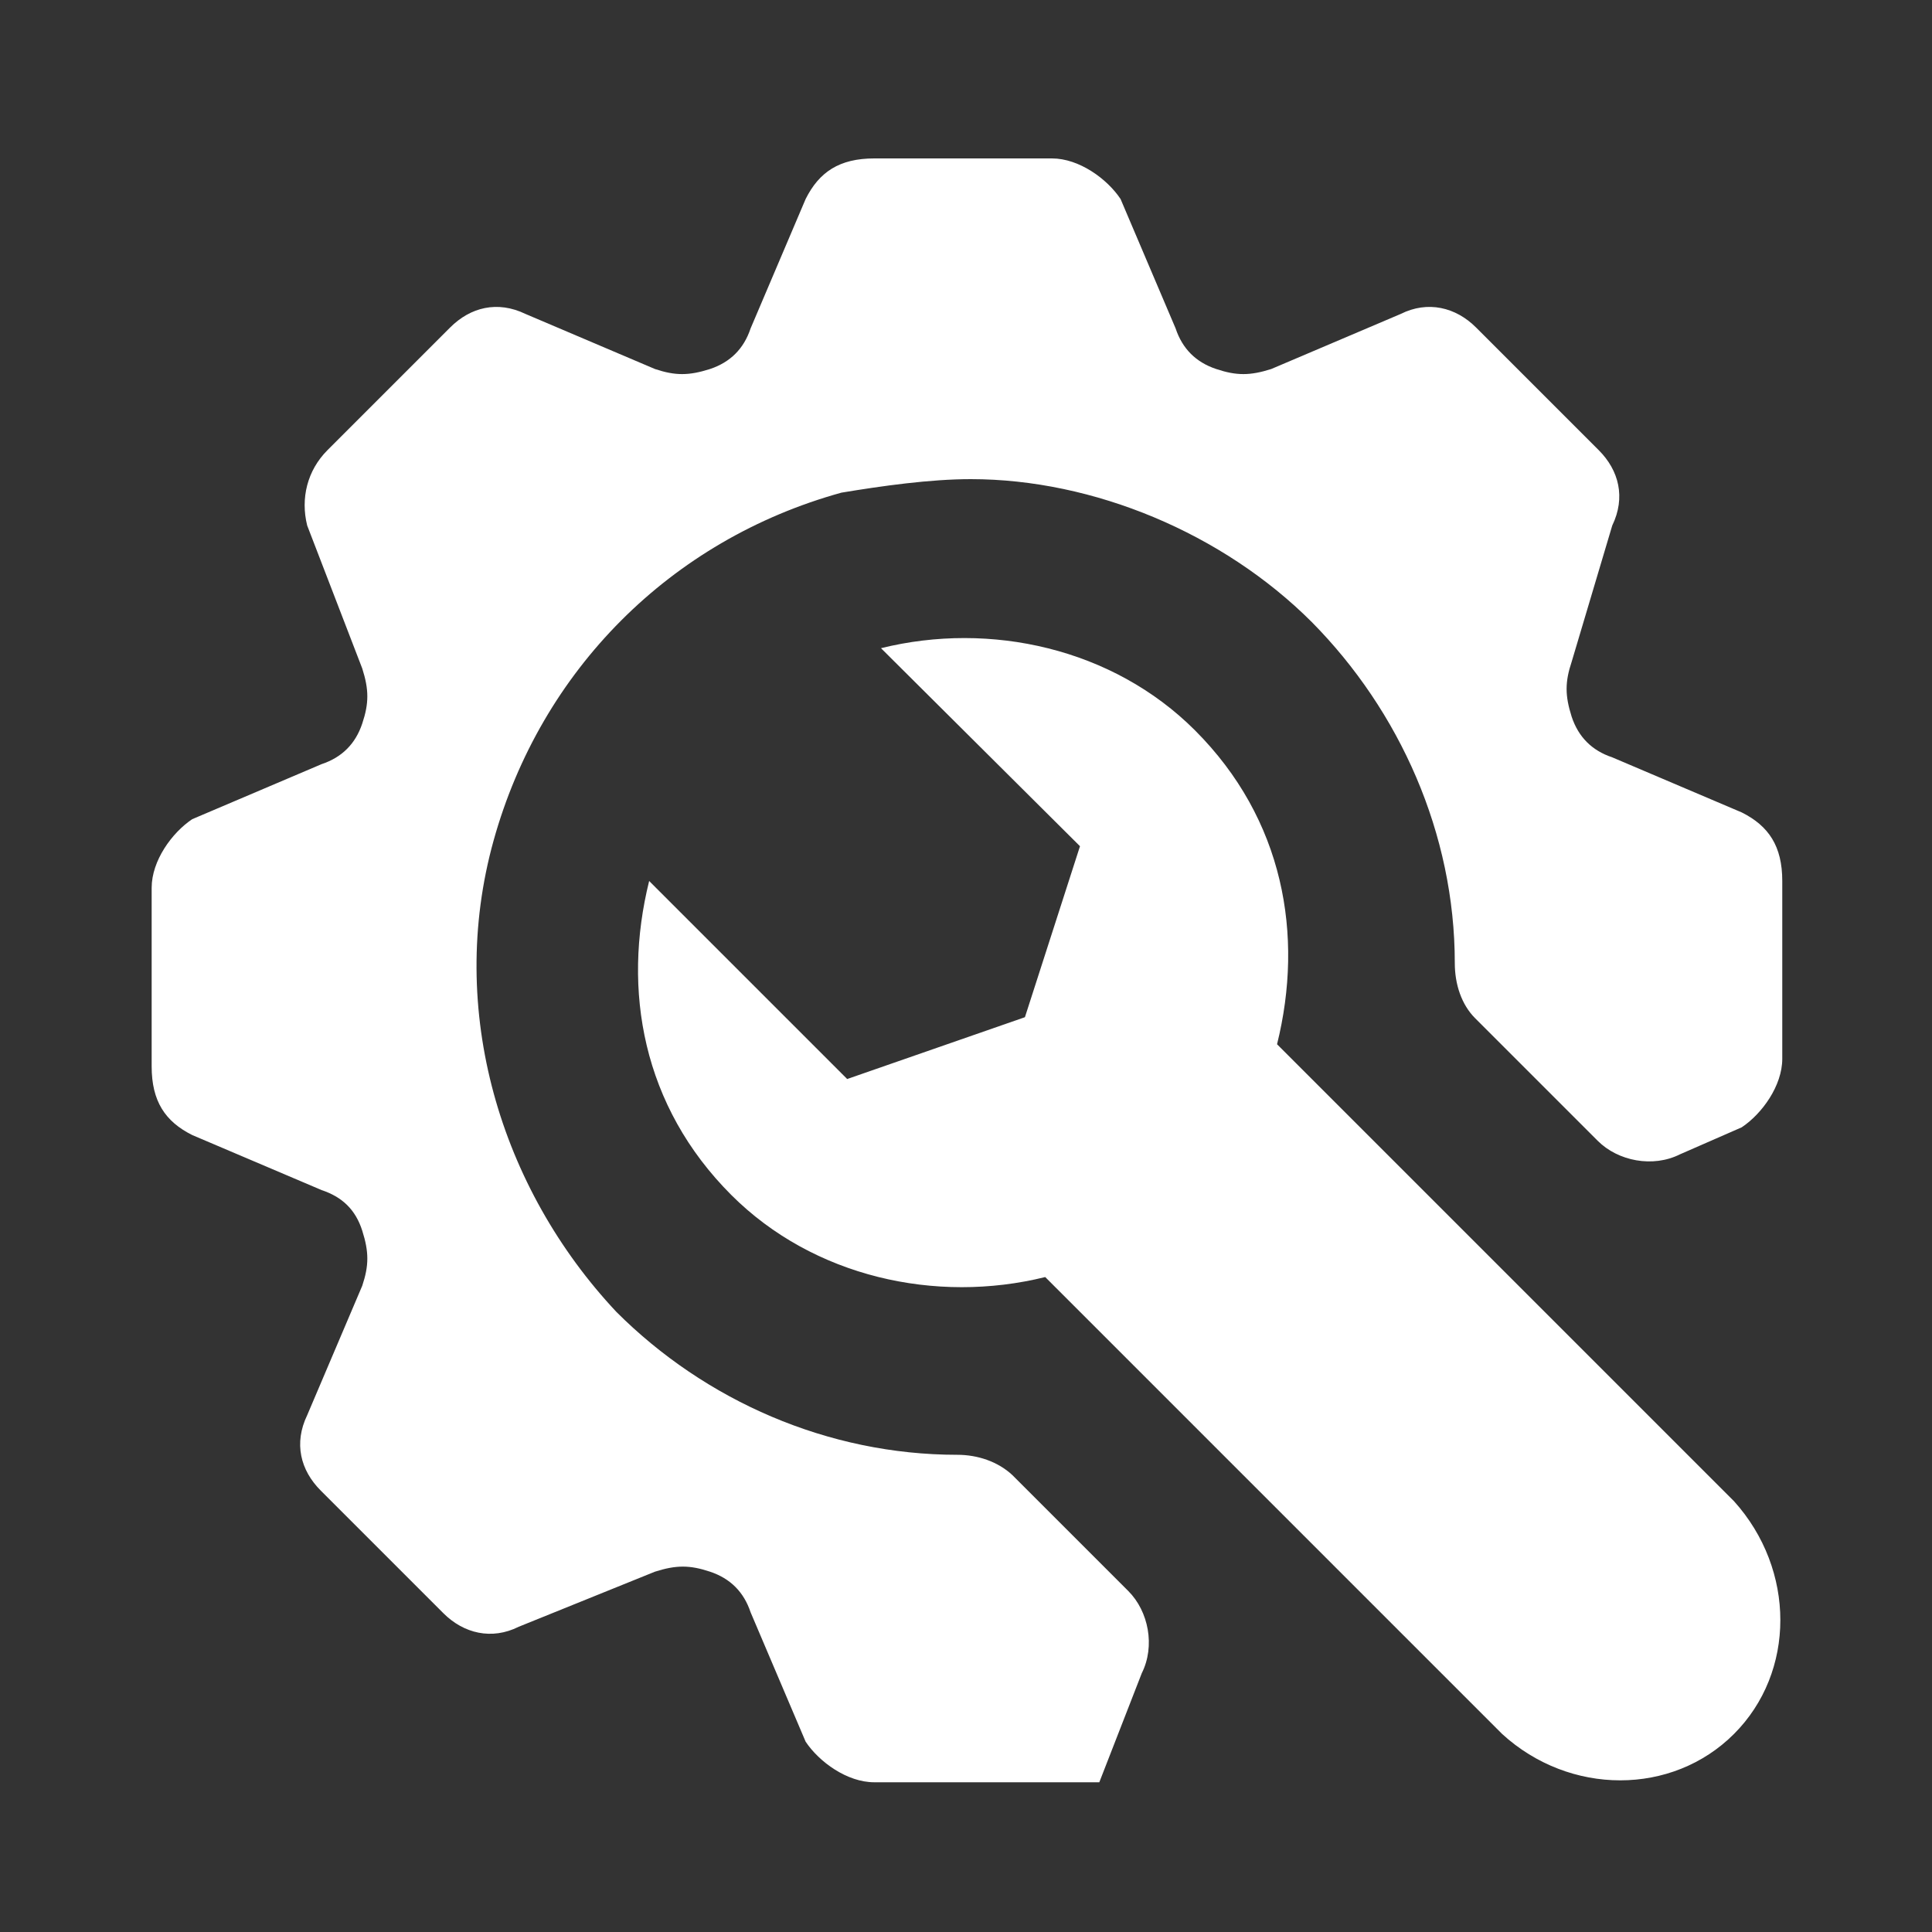 <?xml version="1.0" encoding="utf-8"?>
<!-- Generator: Adobe Illustrator 22.1.0, SVG Export Plug-In . SVG Version: 6.00 Build 0)  -->
<svg version="1.1" id="图层_1" xmlns="http://www.w3.org/2000/svg" xmlns:xlink="http://www.w3.org/1999/xlink" x="0px" y="0px"
	 viewBox="0 0 200 200" style="enable-background:new 0 0 200 200;" xml:space="preserve">
<rect x="0" y="0" width="200" height="200" fill="#333333" stroke="none"/>
<style type="text/css">
	.st0{fill:#FFFFFF;}
</style>
<path class="st0" d="M113.8,184.5H90.5c-2.8,0-5.7-2.1-7.1-4.2l-5.7-13.4c-0.7-2.1-2.1-3.5-4.2-4.2s-3.5-0.7-5.7,0l-14.1,5.7
	c-2.8,1.4-5.7,0.7-7.8-1.4l-12.7-12.7c-2.1-2.1-2.8-4.9-1.4-7.8l5.7-13.4c0.7-2.1,0.7-3.5,0-5.7s-2.1-3.5-4.2-4.2l-13.4-5.7
	c-2.8-1.4-4.2-3.5-4.2-7.1V91.9c0-2.8,2.1-5.7,4.2-7.1l13.4-5.7c2.1-0.7,3.5-2.1,4.2-4.2s0.7-3.5,0-5.7l-5.7-14.8
	c-0.7-2.8,0-5.7,2.1-7.8l12.7-12.7c2.1-2.1,4.9-2.8,7.8-1.4l13.4,5.7c2.1,0.7,3.5,0.7,5.7,0c2.1-0.7,3.5-2.1,4.2-4.2l5.7-13.4
	c1.4-2.8,3.5-4.2,7.1-4.2h18.4c2.8,0,5.7,2.1,7.1,4.2l5.7,13.4c0.7,2.1,2.1,3.5,4.2,4.2s3.5,0.7,5.7,0l13.4-5.7
	c2.8-1.4,5.7-0.7,7.8,1.4l12.7,12.7c2.1,2.1,2.8,4.9,1.4,7.8l-4.2,14.1c-0.7,2.1-0.7,3.5,0,5.7c0.7,2.1,2.1,3.5,4.2,4.2l13.4,5.7
	c2.8,1.4,4.2,3.5,4.2,7.1v18.4c0,2.8-2.1,5.7-4.2,7.1l-6.4,2.8c-2.8,1.4-6.4,0.7-8.5-1.4l-12.7-12.7c-1.4-1.4-2.1-3.5-2.1-5.7
	c0-13.4-5.7-26.1-14.8-35.3c-9.2-9.2-22.6-14.8-35.3-14.8c-4.2,0-9.2,0.7-13.4,1.4c-17.7,4.9-31.1,18.4-36,36s0.7,36,12.7,48.8
	c9.2,9.2,21.9,14.8,35.3,14.8c2.1,0,4.2,0.7,5.7,2.1l12,12c2.1,2.1,2.8,5.7,1.4,8.5L113.8,184.5L113.8,184.5z M179.5,179.5
	c-6.4,6.4-17,6.4-24,0l-47.3-47.3c-11.3,2.8-24,0-32.5-8.5c-9.2-9.2-11.3-21.2-8.5-32.5l20.5,20.5l18.4-6.4l5.7-17.7L91.2,67.1
	c11.3-2.8,24,0,32.5,8.5c9.2,9.2,11.3,21.2,8.5,32.5l47.3,47.3C185.9,162.5,185.9,173.1,179.5,179.5z"/>
</svg>
